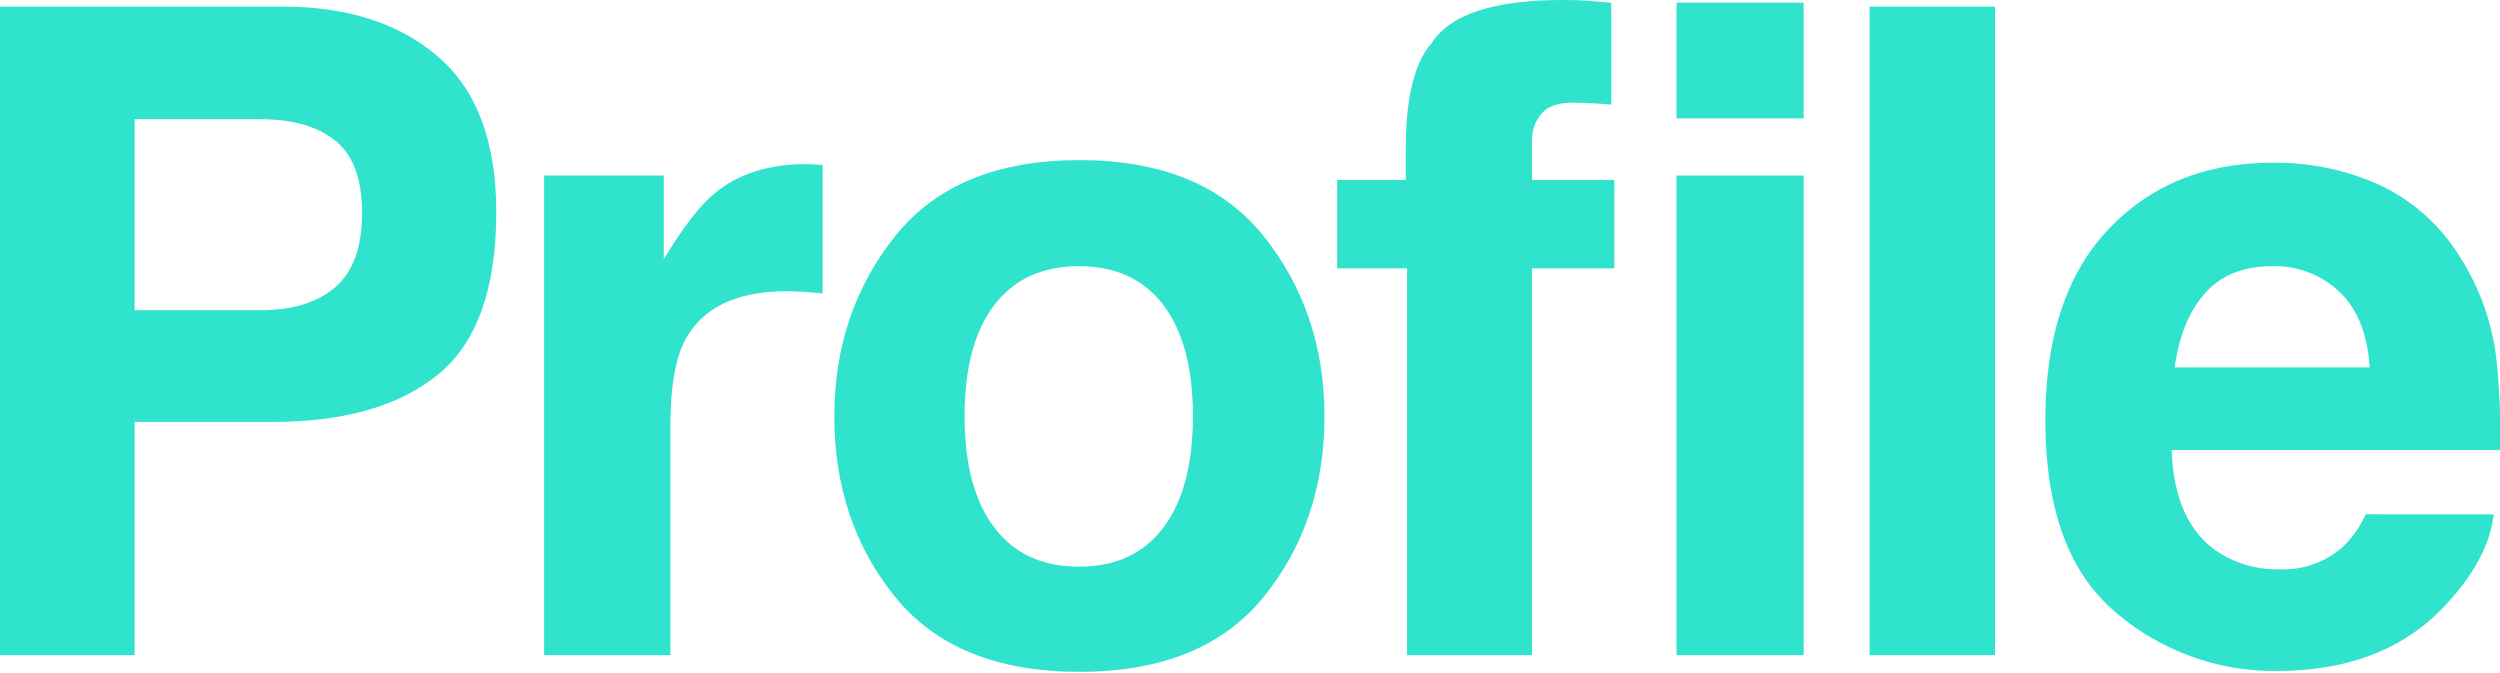 <svg xmlns="http://www.w3.org/2000/svg" width="416.186" height="112" viewBox="0 0 416.186 112"><defs><style>.a{fill:#30e3cd;}</style></defs><g transform="translate(-587.938 -674.942)"><path class="a" d="M78.076-23.437q-.806,7.1-7.4,14.429Q60.425,2.637,41.968,2.637a40.486,40.486,0,0,1-26.88-9.814Q3.442-16.992,3.442-39.111q0-20.728,10.51-31.787t27.283-11.06A41.84,41.84,0,0,1,59.18-78.223,31.434,31.434,0,0,1,72.363-66.431a40.233,40.233,0,0,1,6.079,16.479,106.427,106.427,0,0,1,.659,15.82H24.463q.439,12.012,7.544,16.846a17.768,17.768,0,0,0,10.4,3,14.968,14.968,0,0,0,10.474-3.662,17.394,17.394,0,0,0,3.882-5.493ZM57.422-47.9q-.513-8.276-5.017-12.561a15.579,15.579,0,0,0-11.169-4.285q-7.251,0-11.243,4.541T24.976-47.9Z" transform="translate(925 784)"/><path class="a" d="M47.168-108.618v16.992q-1.758-.22-5.9-.33t-5.713,1.831a6.644,6.644,0,0,0-1.575,4.285V-79.1h13.7V-64.38h-13.7V0h-20.8V-64.38H1.538V-79.1H12.964v-5.127q0-12.817,4.321-17.651,4.541-7.178,21.9-7.178,1.978,0,3.589.11T47.168-108.618Z" transform="translate(809 784)"/><path class="a" d="M31.2-79.834V0H10.034V-79.834Zm0-28.784v19.263H10.034v-19.263Z" transform="translate(857 784)"/><path class="a" d="M10.181-107.959H31.055V0H10.181Z" transform="translate(889 784)"/><path class="a" d="M76.318-69.727Q86.426-57.056,86.426-39.771q0,17.578-10.107,30.066T45.63,2.783Q25.049,2.783,14.941-9.7T4.834-39.771q0-17.285,10.107-29.956T45.63-82.4Q66.211-82.4,76.318-69.727Zm-30.762,4.98q-9.155,0-14.1,6.482T26.514-39.771q0,12.012,4.944,18.53t14.1,6.519q9.155,0,14.063-6.519t4.907-18.53q0-12.012-4.907-18.494T45.557-64.746Z" transform="translate(722 784)"/><path class="a" d="M49.878-60.571q-12.6,0-16.919,8.2-2.417,4.614-2.417,14.209V0H9.521V-79.834H29.443v13.916q4.834-7.983,8.423-10.913,5.859-4.907,15.234-4.907.586,0,.989.037t1.794.11v21.387q-1.978-.22-3.516-.293T49.878-60.571Z" transform="translate(669 784)"/><path class="a" d="M57.275-38.818H34.351V0H11.938V-107.959H58.96q16.26,0,25.928,8.35t9.668,25.854q0,19.116-9.668,27.026T57.275-38.818ZM67.822-61.3q4.395-3.882,4.395-12.3T67.786-85.62q-4.431-3.589-12.415-3.589H34.351v31.787H55.371Q63.354-57.422,67.822-61.3Z" transform="translate(576 784)"/></g></svg>